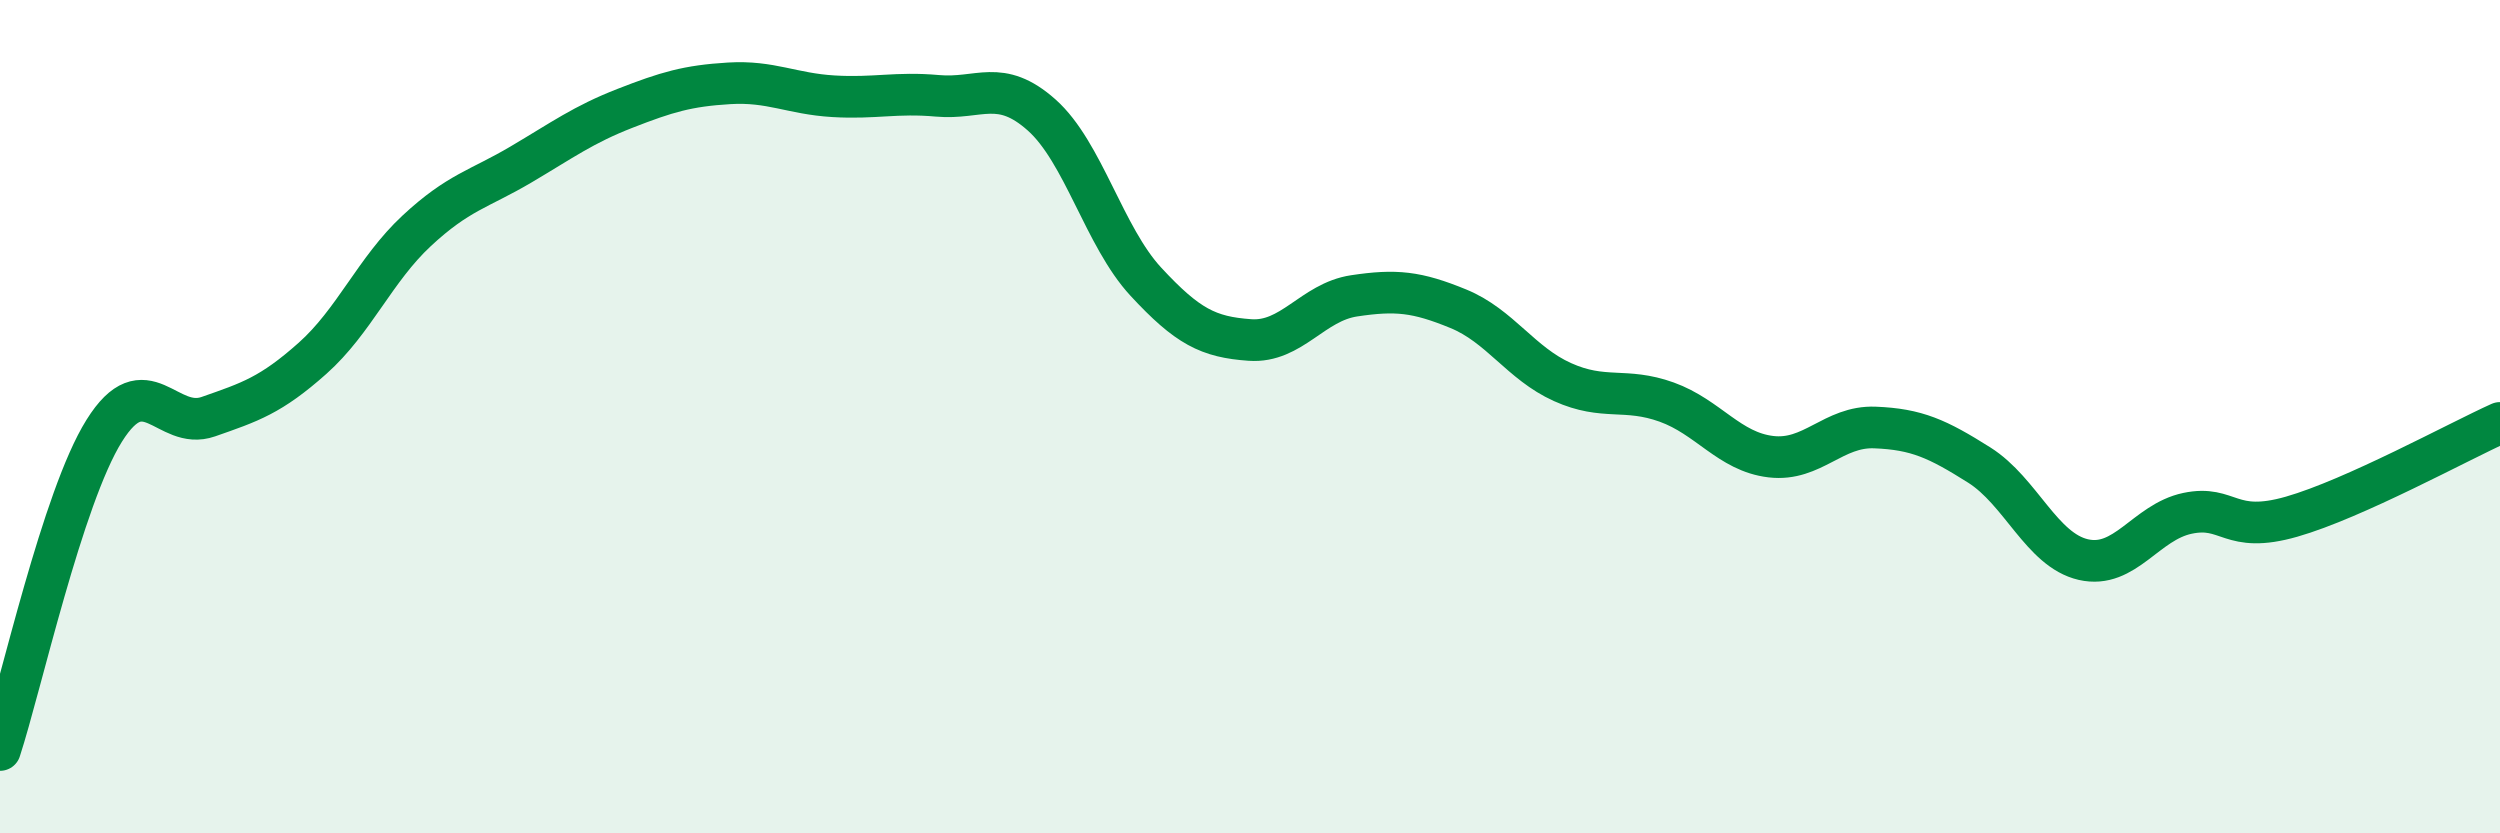 
    <svg width="60" height="20" viewBox="0 0 60 20" xmlns="http://www.w3.org/2000/svg">
      <path
        d="M 0,18 C 0.5,16.47 1.5,11.94 2.5,10.34 C 3.5,8.74 4,10.35 5,10 C 6,9.65 6.5,9.49 7.5,8.6 C 8.5,7.71 9,6.47 10,5.54 C 11,4.61 11.5,4.54 12.5,3.95 C 13.5,3.36 14,2.99 15,2.6 C 16,2.21 16.5,2.06 17.5,2 C 18.5,1.94 19,2.25 20,2.31 C 21,2.37 21.5,2.21 22.5,2.3 C 23.5,2.39 24,1.87 25,2.76 C 26,3.65 26.5,5.68 27.5,6.76 C 28.5,7.84 29,8.09 30,8.16 C 31,8.23 31.5,7.25 32.5,7.1 C 33.5,6.95 34,7 35,7.41 C 36,7.82 36.5,8.72 37.5,9.17 C 38.5,9.62 39,9.29 40,9.65 C 41,10.01 41.5,10.84 42.5,10.96 C 43.5,11.08 44,10.22 45,10.26 C 46,10.3 46.5,10.53 47.5,11.16 C 48.5,11.79 49,13.2 50,13.43 C 51,13.66 51.5,12.53 52.5,12.32 C 53.5,12.11 53.5,12.83 55,12.4 C 56.5,11.97 59,10.6 60,10.15L60 20L0 20Z"
        fill="#008740"
        opacity="0.1"
        stroke-linecap="round"
        stroke-linejoin="round"
      />
      <path
        d="M 0,18 C 0.5,16.47 1.5,11.94 2.5,10.34 C 3.5,8.74 4,10.35 5,10 C 6,9.65 6.5,9.49 7.5,8.6 C 8.5,7.71 9,6.47 10,5.54 C 11,4.61 11.5,4.54 12.5,3.95 C 13.5,3.36 14,2.99 15,2.6 C 16,2.21 16.5,2.06 17.5,2 C 18.5,1.94 19,2.25 20,2.31 C 21,2.37 21.5,2.21 22.5,2.3 C 23.5,2.39 24,1.87 25,2.76 C 26,3.65 26.5,5.68 27.5,6.76 C 28.5,7.84 29,8.09 30,8.16 C 31,8.23 31.5,7.25 32.5,7.1 C 33.5,6.95 34,7 35,7.41 C 36,7.82 36.5,8.72 37.5,9.17 C 38.5,9.62 39,9.29 40,9.65 C 41,10.01 41.5,10.84 42.5,10.96 C 43.5,11.08 44,10.22 45,10.26 C 46,10.3 46.5,10.53 47.5,11.16 C 48.5,11.79 49,13.2 50,13.43 C 51,13.66 51.5,12.53 52.5,12.32 C 53.5,12.11 53.5,12.83 55,12.4 C 56.5,11.97 59,10.6 60,10.15"
        stroke="#008740"
        stroke-width="1"
        fill="none"
        stroke-linecap="round"
        stroke-linejoin="round"
      />
    </svg>
  